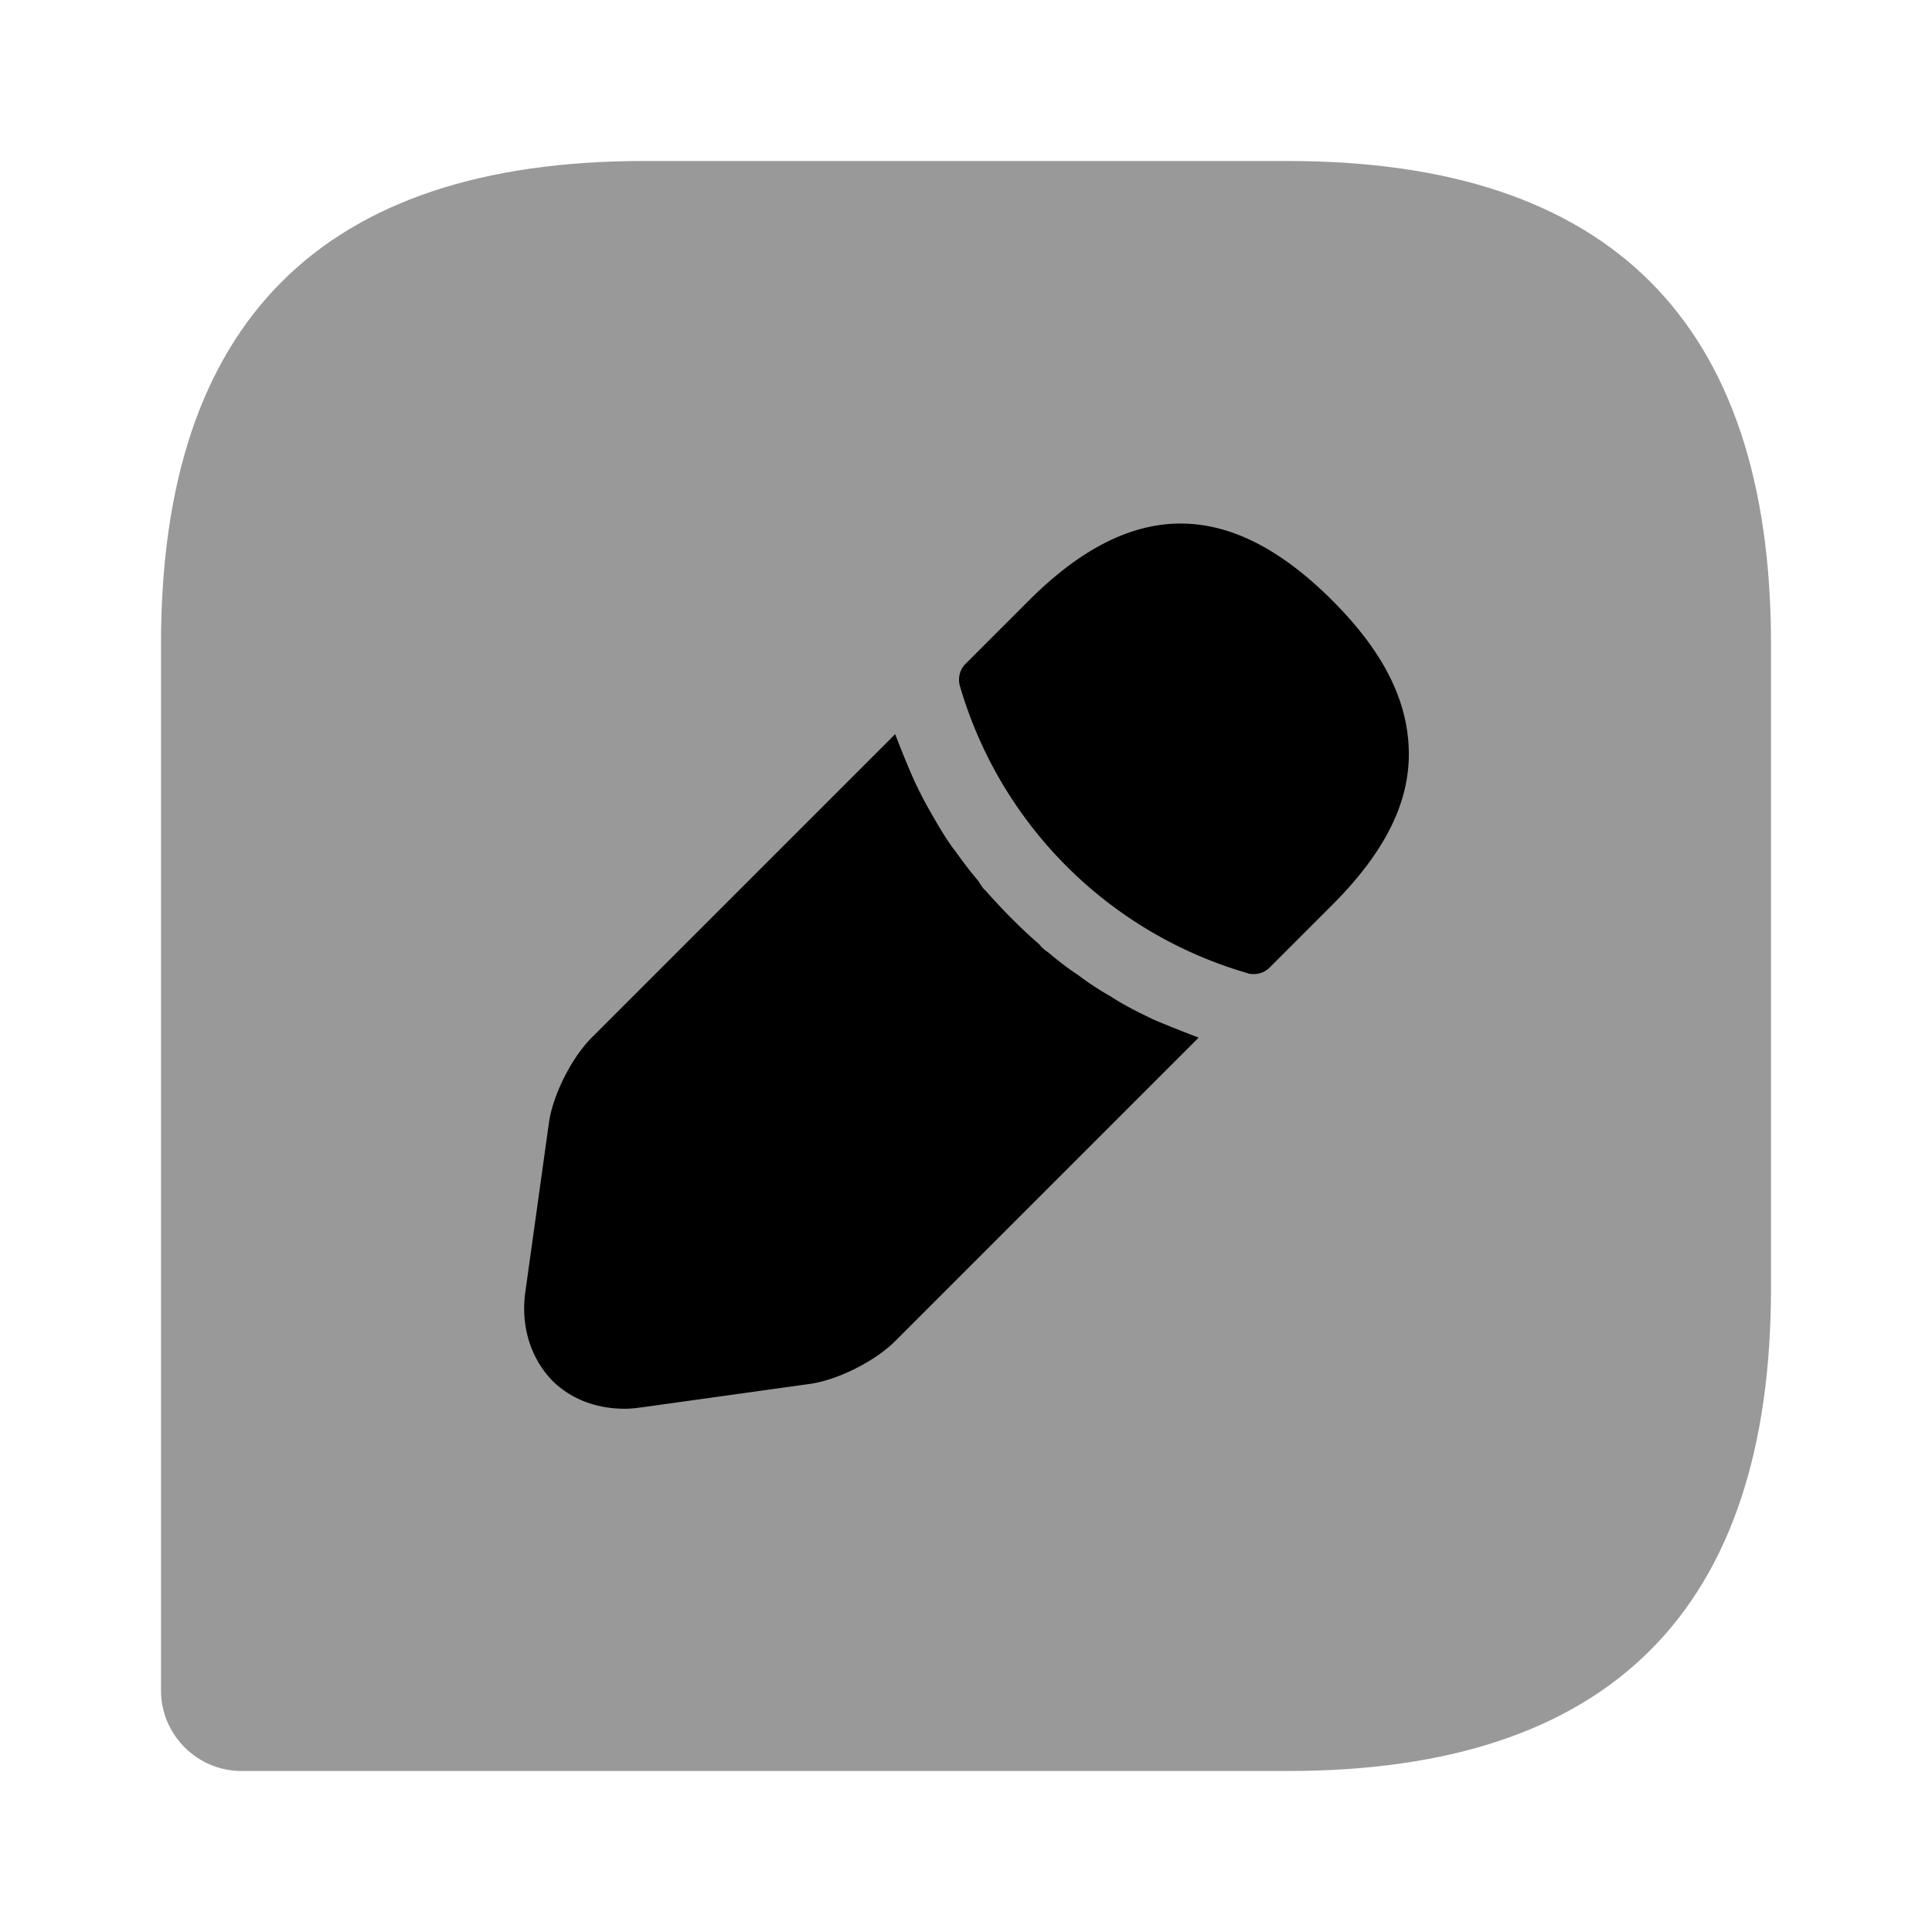 <svg xmlns="http://www.w3.org/2000/svg" viewBox="0 0 24 24" fill="currentColor" aria-hidden="true">
  <path d="M16 2H8C4 2 2 4 2 8v13c0 .55.45 1 1 1h13c4 0 6-2 6-6V8c0-4-2-6-6-6z" opacity=".4"/>
  <path d="M16.551 7.46c-1.26-1.26-2.48-1.29-3.77 0l-.79.79c-.07.07-.09.17-.07.26a5.238 5.238 0 003.58 3.58c.02.01.05.01.08.01.07 0 .14-.03.19-.08l.78-.78c.64-.64.95-1.25.95-1.87 0-.65-.31-1.27-.95-1.91zM14.34 12.67c-.19-.09-.37-.18-.54-.29-.14-.08-.28-.17-.41-.27-.11-.07-.24-.17-.37-.28a.407.407 0 01-.11-.1c-.21-.18-.45-.42-.67-.67-.02-.01-.05-.06-.09-.12a4.99 4.99 0 01-.27-.35c-.08-.1-.17-.24-.25-.38-.1-.17-.2-.35-.28-.53-.09-.2-.16-.38-.23-.56l-3.77 3.77c-.25.25-.48.71-.53 1.05l-.29 2.08c-.07.44.06.85.33 1.13.23.23.55.35.9.35.08 0 .15-.01.23-.02l2.08-.29c.34-.05.8-.28 1.05-.53l3.77-3.77c-.18-.07-.36-.14-.55-.22z"/>
</svg>

